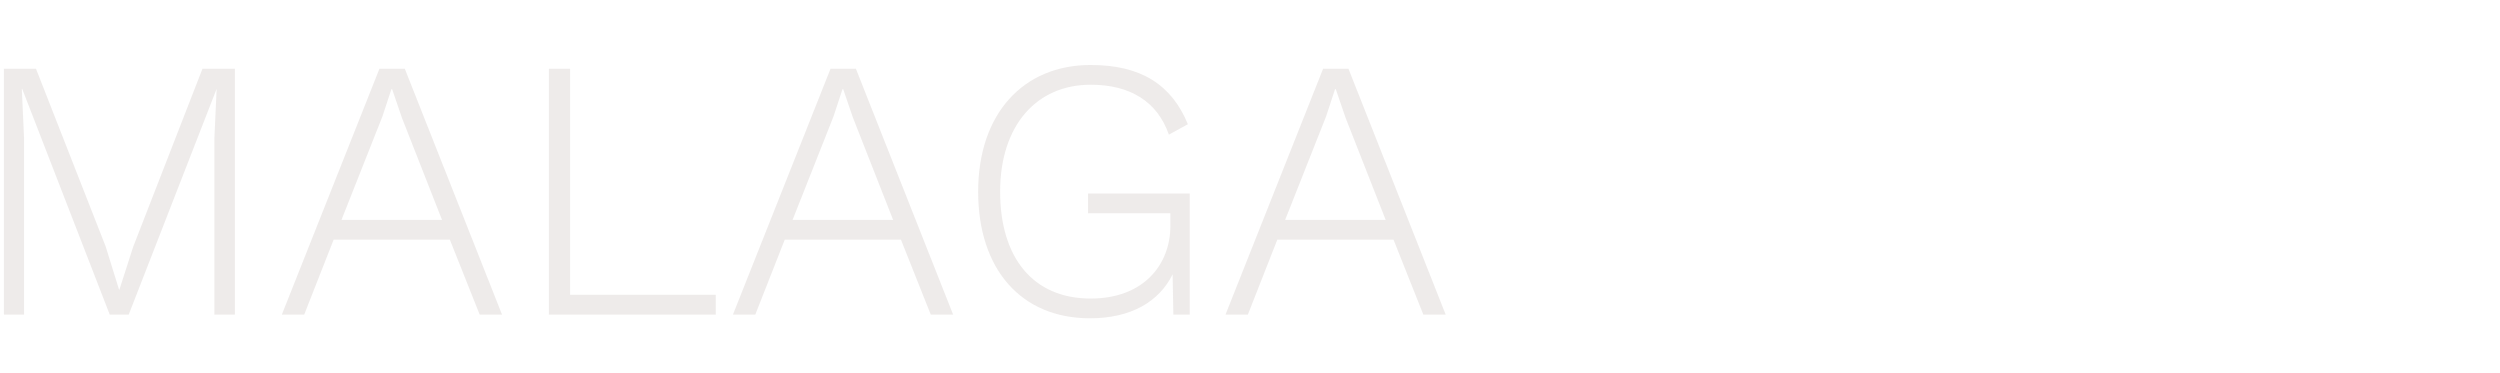 <svg width="1208" height="180" viewBox="0 0 1208 180" fill="none" xmlns="http://www.w3.org/2000/svg">
<path opacity="0.15" d="M113.5 33.2V152H103.6V66.68L104.68 42.92L62.2 152H53.02L10.72 42.92H10.54L11.62 66.68V152H1.9V33.2H17.38L51.04 119.06L57.52 139.94H57.7L64.36 119.24L97.84 33.2H113.5ZM231.774 152L217.374 115.82H161.214L146.994 152H136.194L183.354 33.2H195.594L242.574 152H231.774ZM164.994 106.28H213.594L194.154 56.78L189.474 43.1H189.114L184.794 56.24L164.994 106.28ZM275.48 142.46H345.86V152H265.22V33.2H275.48V142.46ZM449.743 152L435.343 115.82H379.183L364.963 152H354.163L401.323 33.2H413.563L460.543 152H449.743ZM382.963 106.28H431.563L412.123 56.78L407.443 43.1H407.083L402.763 56.24L382.963 106.28ZM525.745 93.5H574.885V152H566.965L566.605 132.56C560.125 145.7 546.625 153.8 526.645 153.8C493.525 153.8 472.645 130.22 472.645 92.6C472.645 54.98 494.425 31.4 527.005 31.4C551.125 31.4 566.065 40.76 573.985 60.02L564.805 65.06C559.225 49.04 546.085 40.94 527.005 40.94C500.905 40.94 483.265 60.56 483.265 92.6C483.265 124.64 499.285 144.26 527.005 144.26C552.565 144.26 565.525 127.88 565.525 109.16V103.04H525.745V93.5ZM687.751 152L673.351 115.82H617.191L602.971 152H592.171L639.331 33.2H651.571L698.551 152H687.751ZM620.971 106.28H669.571L650.131 56.78L645.451 43.1H645.091L640.771 56.24L620.971 106.28Z" fill="#8F7E73"/>
</svg>
